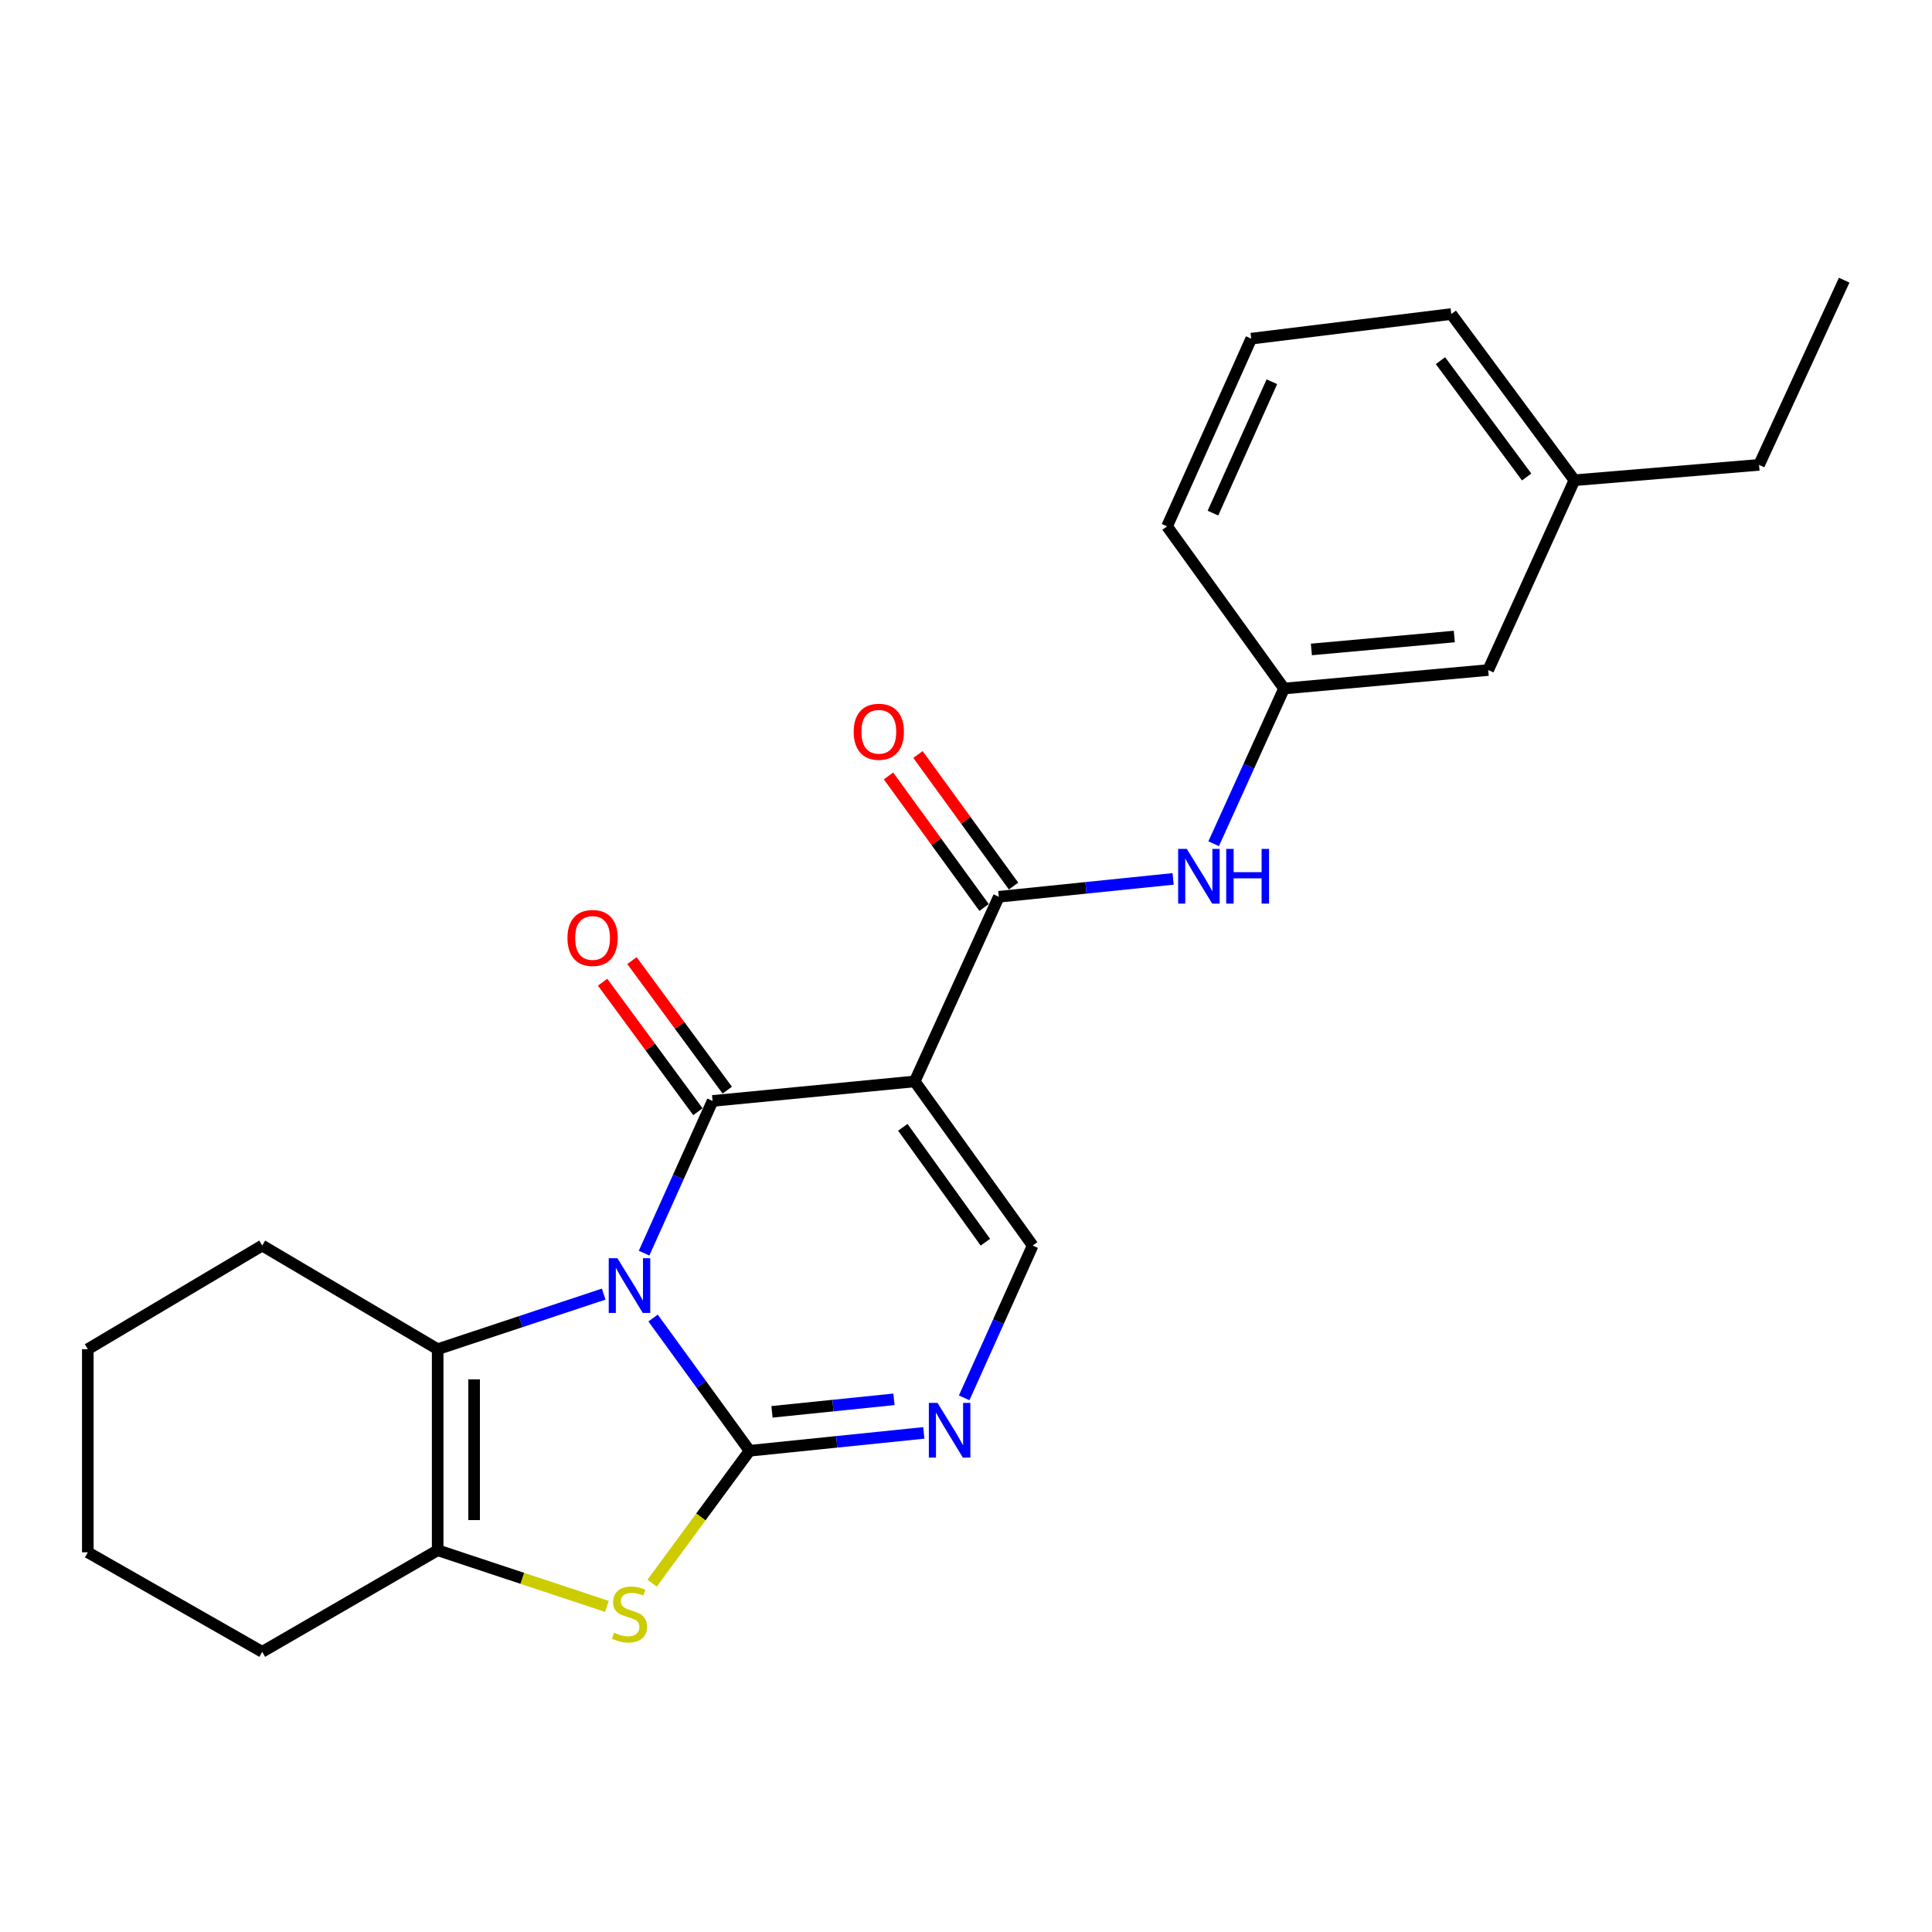 <?xml version='1.0' encoding='iso-8859-1'?>
<svg version='1.1' baseProfile='full'
              xmlns='http://www.w3.org/2000/svg'
                      xmlns:rdkit='http://www.rdkit.org/xml'
                      xmlns:xlink='http://www.w3.org/1999/xlink'
                  xml:space='preserve'
width='1000px' height='1000px' viewBox='0 0 1000 1000'>
<!-- END OF HEADER -->
<rect style='opacity:1.0;fill:#FFFFFF;stroke:none' width='1000' height='1000' x='0' y='0'> </rect>
<path class='bond-0' d='M 338.035,682.208 L 363.003,716.563' style='fill:none;fill-rule:evenodd;stroke:#0000FF;stroke-width:6px;stroke-linecap:butt;stroke-linejoin:miter;stroke-opacity:1' />
<path class='bond-0' d='M 363.003,716.563 L 387.972,750.917' style='fill:none;fill-rule:evenodd;stroke:#000000;stroke-width:6px;stroke-linecap:butt;stroke-linejoin:miter;stroke-opacity:1' />
<path class='bond-1' d='M 333.375,648.626 L 351.105,609.234' style='fill:none;fill-rule:evenodd;stroke:#0000FF;stroke-width:6px;stroke-linecap:butt;stroke-linejoin:miter;stroke-opacity:1' />
<path class='bond-1' d='M 351.105,609.234 L 368.835,569.843' style='fill:none;fill-rule:evenodd;stroke:#000000;stroke-width:6px;stroke-linecap:butt;stroke-linejoin:miter;stroke-opacity:1' />
<path class='bond-3' d='M 312.467,669.835 L 269.503,684.085' style='fill:none;fill-rule:evenodd;stroke:#0000FF;stroke-width:6px;stroke-linecap:butt;stroke-linejoin:miter;stroke-opacity:1' />
<path class='bond-3' d='M 269.503,684.085 L 226.539,698.336' style='fill:none;fill-rule:evenodd;stroke:#000000;stroke-width:6px;stroke-linecap:butt;stroke-linejoin:miter;stroke-opacity:1' />
<path class='bond-4' d='M 387.972,750.917 L 362.748,785.185' style='fill:none;fill-rule:evenodd;stroke:#000000;stroke-width:6px;stroke-linecap:butt;stroke-linejoin:miter;stroke-opacity:1' />
<path class='bond-4' d='M 362.748,785.185 L 337.523,819.453' style='fill:none;fill-rule:evenodd;stroke:#CCCC00;stroke-width:6px;stroke-linecap:butt;stroke-linejoin:miter;stroke-opacity:1' />
<path class='bond-5' d='M 387.972,750.917 L 433.071,746.293' style='fill:none;fill-rule:evenodd;stroke:#000000;stroke-width:6px;stroke-linecap:butt;stroke-linejoin:miter;stroke-opacity:1' />
<path class='bond-5' d='M 433.071,746.293 L 478.169,741.668' style='fill:none;fill-rule:evenodd;stroke:#0000FF;stroke-width:6px;stroke-linecap:butt;stroke-linejoin:miter;stroke-opacity:1' />
<path class='bond-5' d='M 399.577,730.763 L 431.146,727.526' style='fill:none;fill-rule:evenodd;stroke:#000000;stroke-width:6px;stroke-linecap:butt;stroke-linejoin:miter;stroke-opacity:1' />
<path class='bond-5' d='M 431.146,727.526 L 462.715,724.289' style='fill:none;fill-rule:evenodd;stroke:#0000FF;stroke-width:6px;stroke-linecap:butt;stroke-linejoin:miter;stroke-opacity:1' />
<path class='bond-2' d='M 368.835,569.843 L 473.453,559.74' style='fill:none;fill-rule:evenodd;stroke:#000000;stroke-width:6px;stroke-linecap:butt;stroke-linejoin:miter;stroke-opacity:1' />
<path class='bond-10' d='M 376.433,564.253 L 351.767,530.727' style='fill:none;fill-rule:evenodd;stroke:#000000;stroke-width:6px;stroke-linecap:butt;stroke-linejoin:miter;stroke-opacity:1' />
<path class='bond-10' d='M 351.767,530.727 L 327.101,497.202' style='fill:none;fill-rule:evenodd;stroke:#FF0000;stroke-width:6px;stroke-linecap:butt;stroke-linejoin:miter;stroke-opacity:1' />
<path class='bond-10' d='M 361.237,575.433 L 336.571,541.907' style='fill:none;fill-rule:evenodd;stroke:#000000;stroke-width:6px;stroke-linecap:butt;stroke-linejoin:miter;stroke-opacity:1' />
<path class='bond-10' d='M 336.571,541.907 L 311.905,508.381' style='fill:none;fill-rule:evenodd;stroke:#FF0000;stroke-width:6px;stroke-linecap:butt;stroke-linejoin:miter;stroke-opacity:1' />
<path class='bond-6' d='M 473.453,559.74 L 516.989,464.167' style='fill:none;fill-rule:evenodd;stroke:#000000;stroke-width:6px;stroke-linecap:butt;stroke-linejoin:miter;stroke-opacity:1' />
<path class='bond-8' d='M 473.453,559.74 L 534.513,644.696' style='fill:none;fill-rule:evenodd;stroke:#000000;stroke-width:6px;stroke-linecap:butt;stroke-linejoin:miter;stroke-opacity:1' />
<path class='bond-8' d='M 467.293,583.493 L 510.035,642.962' style='fill:none;fill-rule:evenodd;stroke:#000000;stroke-width:6px;stroke-linecap:butt;stroke-linejoin:miter;stroke-opacity:1' />
<path class='bond-7' d='M 226.539,698.336 L 226.539,802.408' style='fill:none;fill-rule:evenodd;stroke:#000000;stroke-width:6px;stroke-linecap:butt;stroke-linejoin:miter;stroke-opacity:1' />
<path class='bond-7' d='M 245.404,713.947 L 245.404,786.798' style='fill:none;fill-rule:evenodd;stroke:#000000;stroke-width:6px;stroke-linecap:butt;stroke-linejoin:miter;stroke-opacity:1' />
<path class='bond-14' d='M 226.539,698.336 L 135.724,644.696' style='fill:none;fill-rule:evenodd;stroke:#000000;stroke-width:6px;stroke-linecap:butt;stroke-linejoin:miter;stroke-opacity:1' />
<path class='bond-24' d='M 314.127,831.469 L 270.333,816.939' style='fill:none;fill-rule:evenodd;stroke:#CCCC00;stroke-width:6px;stroke-linecap:butt;stroke-linejoin:miter;stroke-opacity:1' />
<path class='bond-24' d='M 270.333,816.939 L 226.539,802.408' style='fill:none;fill-rule:evenodd;stroke:#000000;stroke-width:6px;stroke-linecap:butt;stroke-linejoin:miter;stroke-opacity:1' />
<path class='bond-25' d='M 499.059,723.519 L 516.786,684.108' style='fill:none;fill-rule:evenodd;stroke:#0000FF;stroke-width:6px;stroke-linecap:butt;stroke-linejoin:miter;stroke-opacity:1' />
<path class='bond-25' d='M 516.786,684.108 L 534.513,644.696' style='fill:none;fill-rule:evenodd;stroke:#000000;stroke-width:6px;stroke-linecap:butt;stroke-linejoin:miter;stroke-opacity:1' />
<path class='bond-9' d='M 516.989,464.167 L 562.097,459.542' style='fill:none;fill-rule:evenodd;stroke:#000000;stroke-width:6px;stroke-linecap:butt;stroke-linejoin:miter;stroke-opacity:1' />
<path class='bond-9' d='M 562.097,459.542 L 607.206,454.918' style='fill:none;fill-rule:evenodd;stroke:#0000FF;stroke-width:6px;stroke-linecap:butt;stroke-linejoin:miter;stroke-opacity:1' />
<path class='bond-11' d='M 524.62,458.622 L 499.883,424.578' style='fill:none;fill-rule:evenodd;stroke:#000000;stroke-width:6px;stroke-linecap:butt;stroke-linejoin:miter;stroke-opacity:1' />
<path class='bond-11' d='M 499.883,424.578 L 475.146,390.533' style='fill:none;fill-rule:evenodd;stroke:#FF0000;stroke-width:6px;stroke-linecap:butt;stroke-linejoin:miter;stroke-opacity:1' />
<path class='bond-11' d='M 509.358,469.711 L 484.621,435.667' style='fill:none;fill-rule:evenodd;stroke:#000000;stroke-width:6px;stroke-linecap:butt;stroke-linejoin:miter;stroke-opacity:1' />
<path class='bond-11' d='M 484.621,435.667 L 459.884,401.623' style='fill:none;fill-rule:evenodd;stroke:#FF0000;stroke-width:6px;stroke-linecap:butt;stroke-linejoin:miter;stroke-opacity:1' />
<path class='bond-15' d='M 226.539,802.408 L 135.724,854.979' style='fill:none;fill-rule:evenodd;stroke:#000000;stroke-width:6px;stroke-linecap:butt;stroke-linejoin:miter;stroke-opacity:1' />
<path class='bond-12' d='M 628.181,436.722 L 646.4,396.553' style='fill:none;fill-rule:evenodd;stroke:#0000FF;stroke-width:6px;stroke-linecap:butt;stroke-linejoin:miter;stroke-opacity:1' />
<path class='bond-12' d='M 646.4,396.553 L 664.619,356.384' style='fill:none;fill-rule:evenodd;stroke:#000000;stroke-width:6px;stroke-linecap:butt;stroke-linejoin:miter;stroke-opacity:1' />
<path class='bond-13' d='M 664.619,356.384 L 770.296,346.815' style='fill:none;fill-rule:evenodd;stroke:#000000;stroke-width:6px;stroke-linecap:butt;stroke-linejoin:miter;stroke-opacity:1' />
<path class='bond-13' d='M 678.77,336.16 L 752.743,329.462' style='fill:none;fill-rule:evenodd;stroke:#000000;stroke-width:6px;stroke-linecap:butt;stroke-linejoin:miter;stroke-opacity:1' />
<path class='bond-18' d='M 664.619,356.384 L 604.073,272.444' style='fill:none;fill-rule:evenodd;stroke:#000000;stroke-width:6px;stroke-linecap:butt;stroke-linejoin:miter;stroke-opacity:1' />
<path class='bond-16' d='M 770.296,346.815 L 814.912,248.569' style='fill:none;fill-rule:evenodd;stroke:#000000;stroke-width:6px;stroke-linecap:butt;stroke-linejoin:miter;stroke-opacity:1' />
<path class='bond-21' d='M 135.724,644.696 L 45.455,698.336' style='fill:none;fill-rule:evenodd;stroke:#000000;stroke-width:6px;stroke-linecap:butt;stroke-linejoin:miter;stroke-opacity:1' />
<path class='bond-26' d='M 135.724,854.979 L 45.455,803.477' style='fill:none;fill-rule:evenodd;stroke:#000000;stroke-width:6px;stroke-linecap:butt;stroke-linejoin:miter;stroke-opacity:1' />
<path class='bond-20' d='M 814.912,248.569 L 910.485,240.615' style='fill:none;fill-rule:evenodd;stroke:#000000;stroke-width:6px;stroke-linecap:butt;stroke-linejoin:miter;stroke-opacity:1' />
<path class='bond-27' d='M 814.912,248.569 L 751.179,162.544' style='fill:none;fill-rule:evenodd;stroke:#000000;stroke-width:6px;stroke-linecap:butt;stroke-linejoin:miter;stroke-opacity:1' />
<path class='bond-27' d='M 790.194,246.896 L 745.581,186.678' style='fill:none;fill-rule:evenodd;stroke:#000000;stroke-width:6px;stroke-linecap:butt;stroke-linejoin:miter;stroke-opacity:1' />
<path class='bond-17' d='M 647.641,175.289 L 604.073,272.444' style='fill:none;fill-rule:evenodd;stroke:#000000;stroke-width:6px;stroke-linecap:butt;stroke-linejoin:miter;stroke-opacity:1' />
<path class='bond-17' d='M 658.319,197.581 L 627.822,265.59' style='fill:none;fill-rule:evenodd;stroke:#000000;stroke-width:6px;stroke-linecap:butt;stroke-linejoin:miter;stroke-opacity:1' />
<path class='bond-19' d='M 647.641,175.289 L 751.179,162.544' style='fill:none;fill-rule:evenodd;stroke:#000000;stroke-width:6px;stroke-linecap:butt;stroke-linejoin:miter;stroke-opacity:1' />
<path class='bond-23' d='M 910.485,240.615 L 954.545,145.021' style='fill:none;fill-rule:evenodd;stroke:#000000;stroke-width:6px;stroke-linecap:butt;stroke-linejoin:miter;stroke-opacity:1' />
<path class='bond-22' d='M 45.455,698.336 L 45.455,803.477' style='fill:none;fill-rule:evenodd;stroke:#000000;stroke-width:6px;stroke-linecap:butt;stroke-linejoin:miter;stroke-opacity:1' />
<path  class='atom-0' d='M 319.562 651.245
L 328.842 666.245
Q 329.762 667.725, 331.242 670.405
Q 332.722 673.085, 332.802 673.245
L 332.802 651.245
L 336.562 651.245
L 336.562 679.565
L 332.682 679.565
L 322.722 663.165
Q 321.562 661.245, 320.322 659.045
Q 319.122 656.845, 318.762 656.165
L 318.762 679.565
L 315.082 679.565
L 315.082 651.245
L 319.562 651.245
' fill='#0000FF'/>
<path  class='atom-5' d='M 317.822 845.069
Q 318.142 845.189, 319.462 845.749
Q 320.782 846.309, 322.222 846.669
Q 323.702 846.989, 325.142 846.989
Q 327.822 846.989, 329.382 845.709
Q 330.942 844.389, 330.942 842.109
Q 330.942 840.549, 330.142 839.589
Q 329.382 838.629, 328.182 838.109
Q 326.982 837.589, 324.982 836.989
Q 322.462 836.229, 320.942 835.509
Q 319.462 834.789, 318.382 833.269
Q 317.342 831.749, 317.342 829.189
Q 317.342 825.629, 319.742 823.429
Q 322.182 821.229, 326.982 821.229
Q 330.262 821.229, 333.982 822.789
L 333.062 825.869
Q 329.662 824.469, 327.102 824.469
Q 324.342 824.469, 322.822 825.629
Q 321.302 826.749, 321.342 828.709
Q 321.342 830.229, 322.102 831.149
Q 322.902 832.069, 324.022 832.589
Q 325.182 833.109, 327.102 833.709
Q 329.662 834.509, 331.182 835.309
Q 332.702 836.109, 333.782 837.749
Q 334.902 839.349, 334.902 842.109
Q 334.902 846.029, 332.262 848.149
Q 329.662 850.229, 325.302 850.229
Q 322.782 850.229, 320.862 849.669
Q 318.982 849.149, 316.742 848.229
L 317.822 845.069
' fill='#CCCC00'/>
<path  class='atom-6' d='M 485.251 726.14
L 494.531 741.14
Q 495.451 742.62, 496.931 745.3
Q 498.411 747.98, 498.491 748.14
L 498.491 726.14
L 502.251 726.14
L 502.251 754.46
L 498.371 754.46
L 488.411 738.06
Q 487.251 736.14, 486.011 733.94
Q 484.811 731.74, 484.451 731.06
L 484.451 754.46
L 480.771 754.46
L 480.771 726.14
L 485.251 726.14
' fill='#0000FF'/>
<path  class='atom-10' d='M 614.288 439.39
L 623.568 454.39
Q 624.488 455.87, 625.968 458.55
Q 627.448 461.23, 627.528 461.39
L 627.528 439.39
L 631.288 439.39
L 631.288 467.71
L 627.408 467.71
L 617.448 451.31
Q 616.288 449.39, 615.048 447.19
Q 613.848 444.99, 613.488 444.31
L 613.488 467.71
L 609.808 467.71
L 609.808 439.39
L 614.288 439.39
' fill='#0000FF'/>
<path  class='atom-10' d='M 634.688 439.39
L 638.528 439.39
L 638.528 451.43
L 653.008 451.43
L 653.008 439.39
L 656.848 439.39
L 656.848 467.71
L 653.008 467.71
L 653.008 454.63
L 638.528 454.63
L 638.528 467.71
L 634.688 467.71
L 634.688 439.39
' fill='#0000FF'/>
<path  class='atom-11' d='M 293.716 485.491
Q 293.716 478.691, 297.076 474.891
Q 300.436 471.091, 306.716 471.091
Q 312.996 471.091, 316.356 474.891
Q 319.716 478.691, 319.716 485.491
Q 319.716 492.371, 316.316 496.291
Q 312.916 500.171, 306.716 500.171
Q 300.476 500.171, 297.076 496.291
Q 293.716 492.411, 293.716 485.491
M 306.716 496.971
Q 311.036 496.971, 313.356 494.091
Q 315.716 491.171, 315.716 485.491
Q 315.716 479.931, 313.356 477.131
Q 311.036 474.291, 306.716 474.291
Q 302.396 474.291, 300.036 477.091
Q 297.716 479.891, 297.716 485.491
Q 297.716 491.211, 300.036 494.091
Q 302.396 496.971, 306.716 496.971
' fill='#FF0000'/>
<path  class='atom-12' d='M 441.87 378.756
Q 441.87 371.956, 445.23 368.156
Q 448.59 364.356, 454.87 364.356
Q 461.15 364.356, 464.51 368.156
Q 467.87 371.956, 467.87 378.756
Q 467.87 385.636, 464.47 389.556
Q 461.07 393.436, 454.87 393.436
Q 448.63 393.436, 445.23 389.556
Q 441.87 385.676, 441.87 378.756
M 454.87 390.236
Q 459.19 390.236, 461.51 387.356
Q 463.87 384.436, 463.87 378.756
Q 463.87 373.196, 461.51 370.396
Q 459.19 367.556, 454.87 367.556
Q 450.55 367.556, 448.19 370.356
Q 445.87 373.156, 445.87 378.756
Q 445.87 384.476, 448.19 387.356
Q 450.55 390.236, 454.87 390.236
' fill='#FF0000'/>
</svg>
